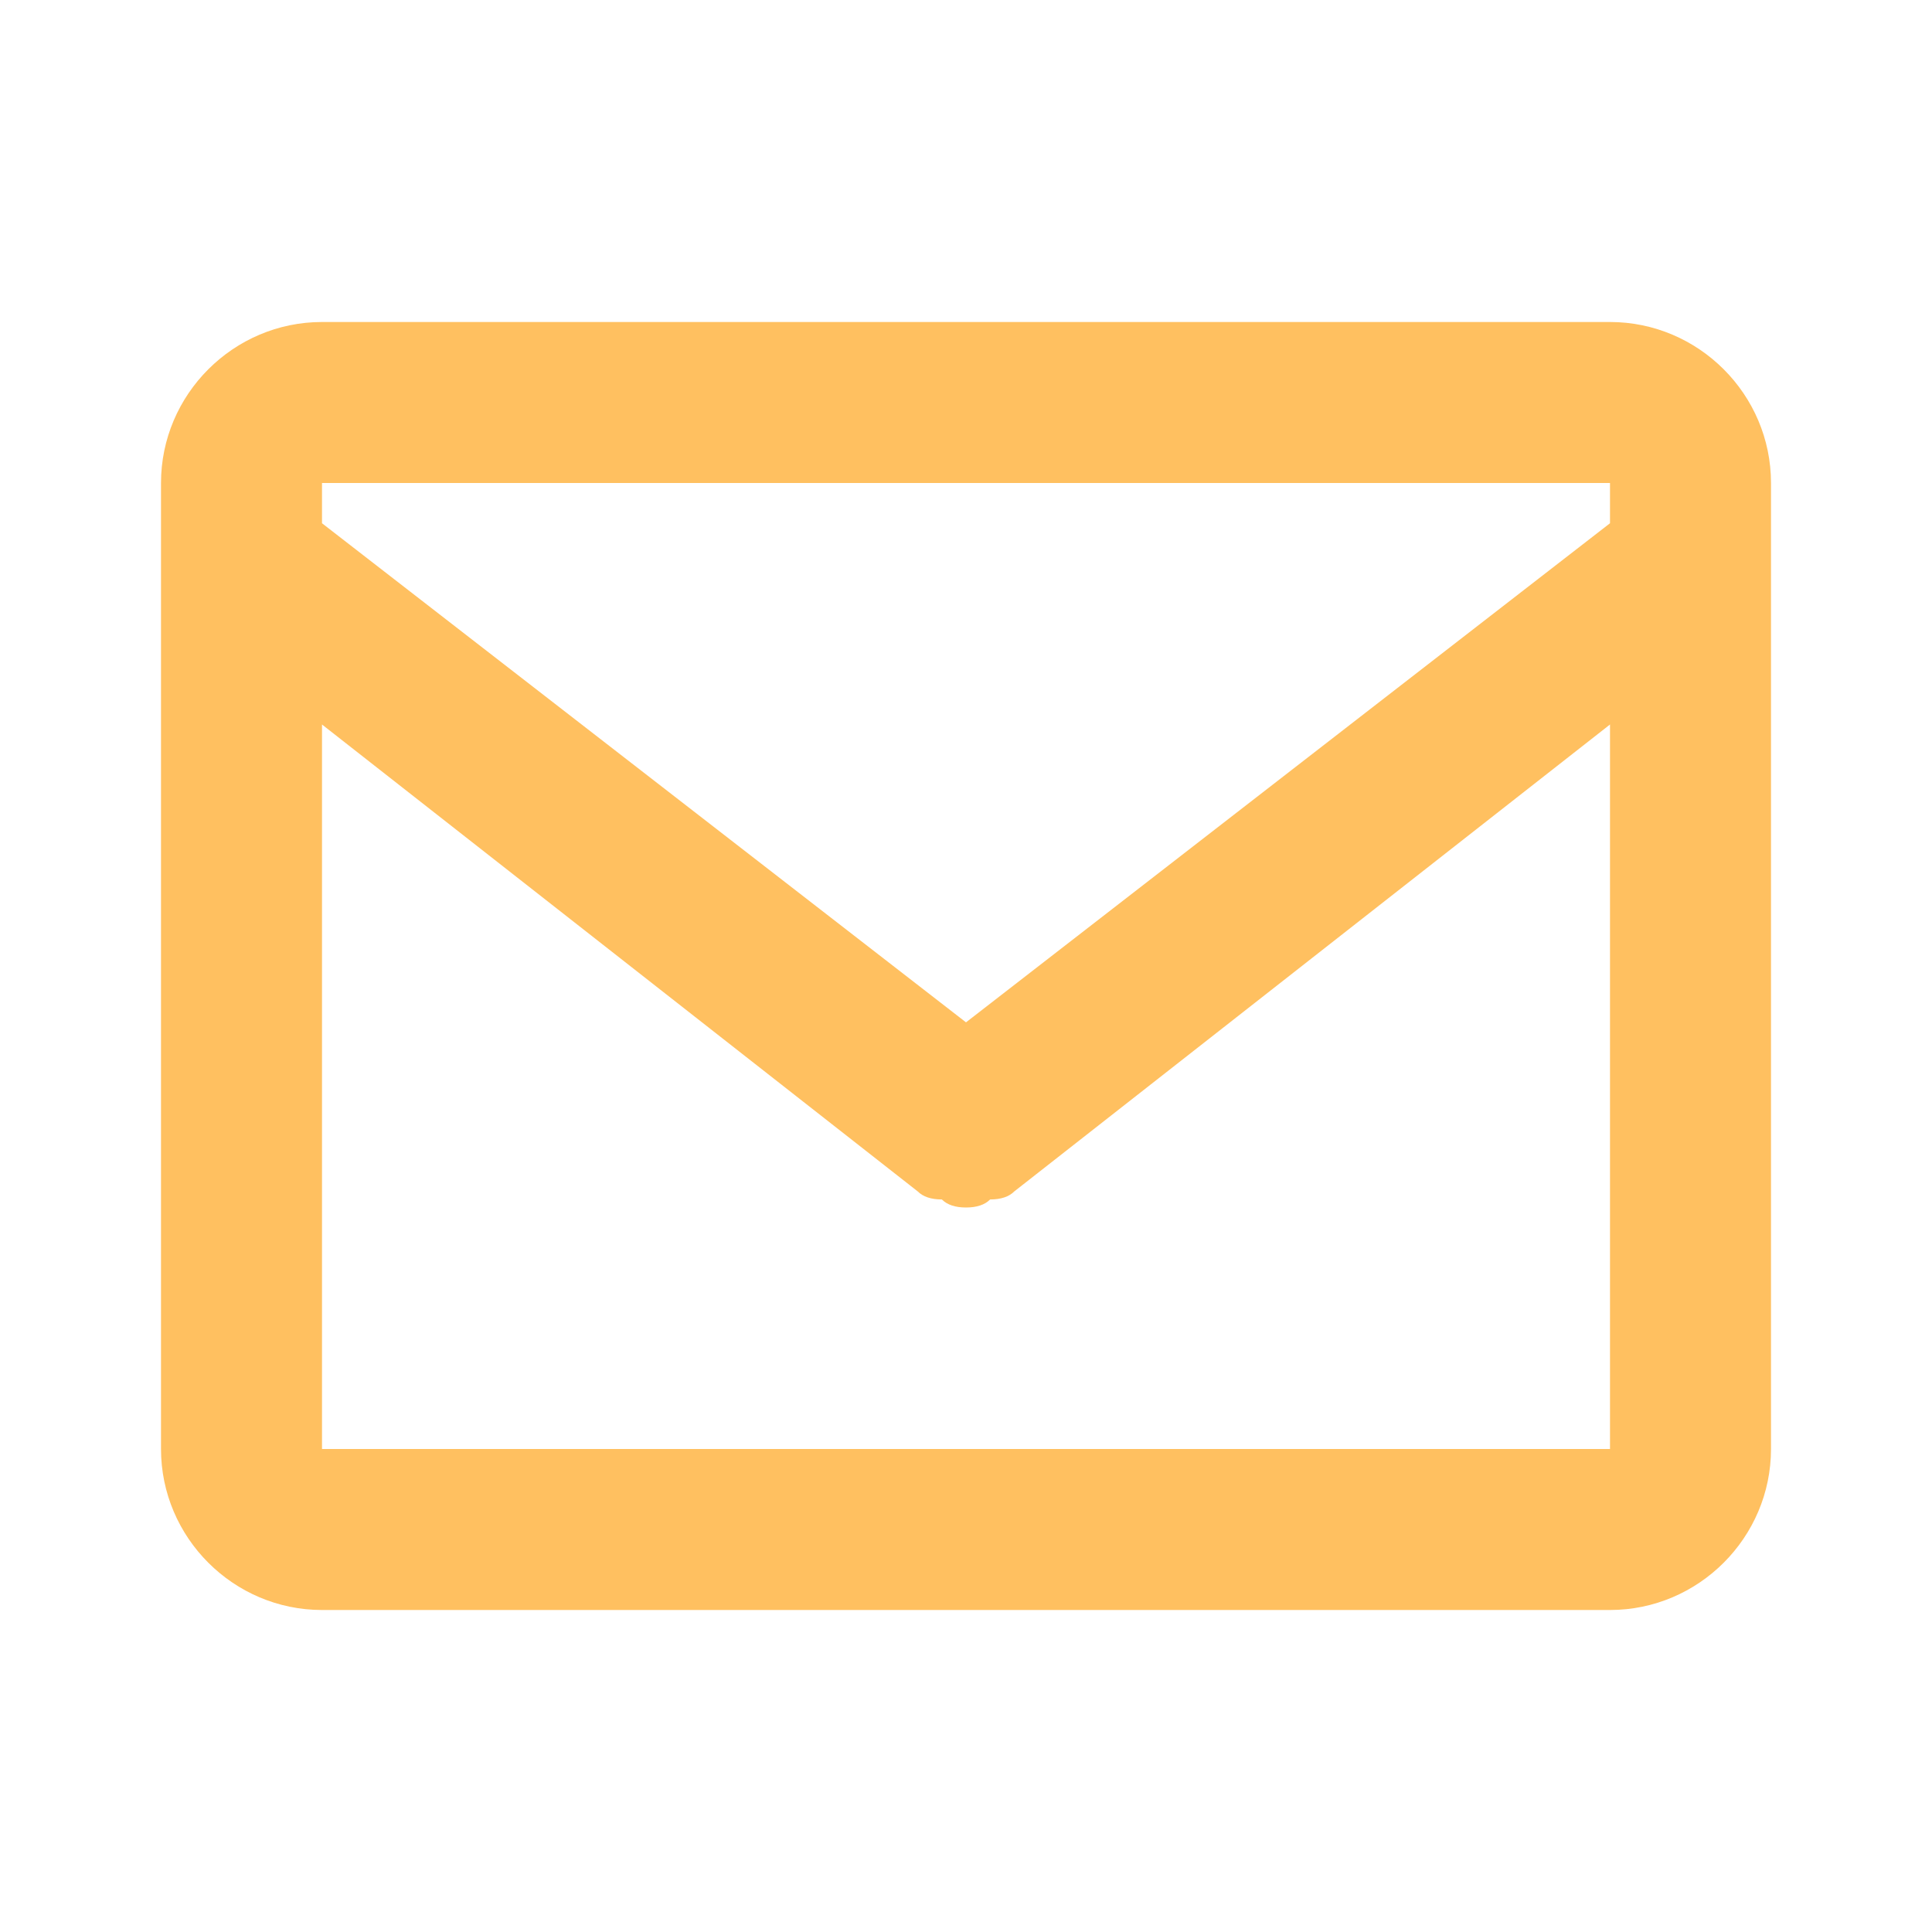 <svg version="1.2" xmlns="http://www.w3.org/2000/svg" viewBox="0 0 24 24" width="24" height="24"><style>.a{fill:#ffc060}</style><path fill-rule="evenodd" class="a" d="m22 6v12c0 1.1-0.9 2-2 2h-16c-1.1 0-2-0.9-2-2v-12c0-1.1 0.9-2 2-2h16c1.1 0 2 0.9 2 2zm-18 0v0.5l8 6.2 8-6.2v-0.5zm16 12v-9l-7.4 5.8q-0.1 0.1-0.3 0.1-0.1 0.1-0.3 0.1-0.2 0-0.3-0.1-0.2 0-0.3-0.1l-7.4-5.8v9z"/></svg>